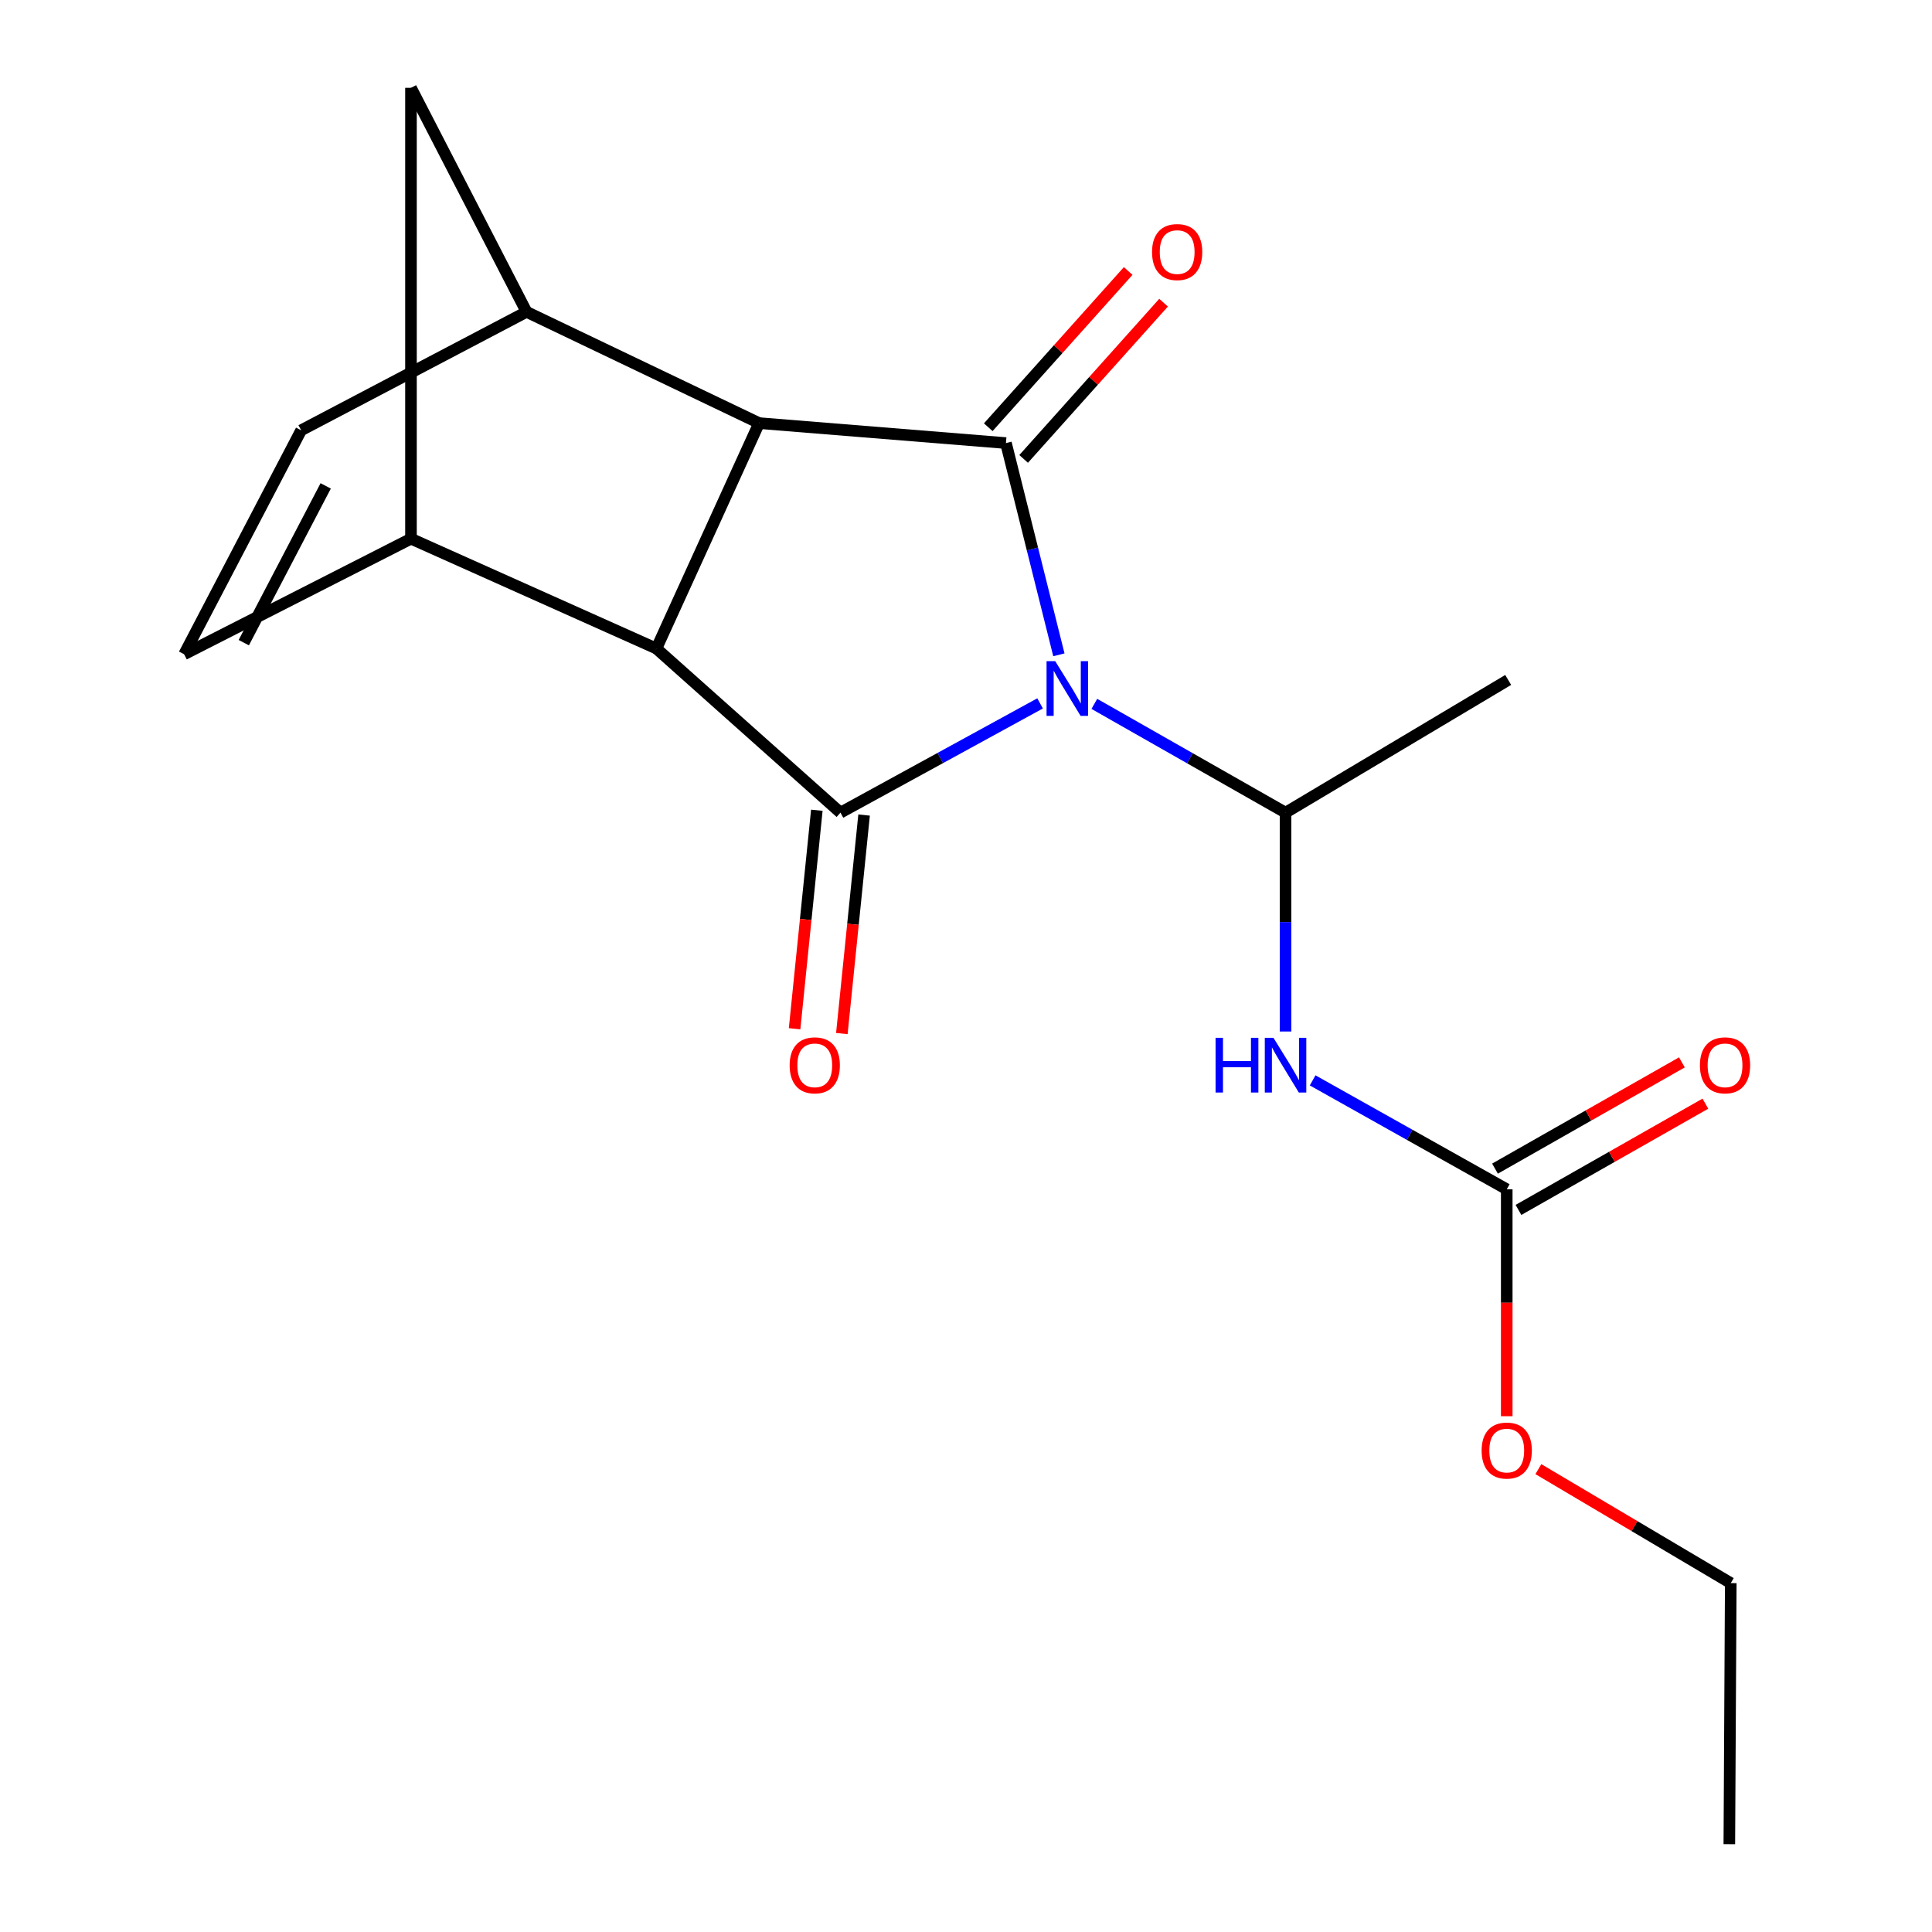<?xml version='1.0' encoding='iso-8859-1'?>
<svg version='1.1' baseProfile='full'
              xmlns='http://www.w3.org/2000/svg'
                      xmlns:rdkit='http://www.rdkit.org/xml'
                      xmlns:xlink='http://www.w3.org/1999/xlink'
                  xml:space='preserve'
width='1000px' height='1000px' viewBox='0 0 1000 1000'>
<!-- END OF HEADER -->
<rect style='opacity:1.0;fill:#FFFFFF;stroke:none' width='1000' height='1000' x='0' y='0'> </rect>
<path class='bond-0' d='M 548.077,338.928 L 534.378,284.13' style='fill:none;fill-rule:evenodd;stroke:#0000FF;stroke-width:6px;stroke-linecap:butt;stroke-linejoin:miter;stroke-opacity:1' />
<path class='bond-0' d='M 534.378,284.13 L 520.678,229.333' style='fill:none;fill-rule:evenodd;stroke:#000000;stroke-width:6px;stroke-linecap:butt;stroke-linejoin:miter;stroke-opacity:1' />
<path class='bond-1' d='M 538.349,364.072 L 486.686,392.349' style='fill:none;fill-rule:evenodd;stroke:#0000FF;stroke-width:6px;stroke-linecap:butt;stroke-linejoin:miter;stroke-opacity:1' />
<path class='bond-1' d='M 486.686,392.349 L 435.022,420.627' style='fill:none;fill-rule:evenodd;stroke:#000000;stroke-width:6px;stroke-linecap:butt;stroke-linejoin:miter;stroke-opacity:1' />
<path class='bond-4' d='M 566.425,364.32 L 615.91,392.474' style='fill:none;fill-rule:evenodd;stroke:#0000FF;stroke-width:6px;stroke-linecap:butt;stroke-linejoin:miter;stroke-opacity:1' />
<path class='bond-4' d='M 615.91,392.474 L 665.396,420.627' style='fill:none;fill-rule:evenodd;stroke:#000000;stroke-width:6px;stroke-linecap:butt;stroke-linejoin:miter;stroke-opacity:1' />
<path class='bond-3' d='M 520.678,229.333 L 392.912,219.006' style='fill:none;fill-rule:evenodd;stroke:#000000;stroke-width:6px;stroke-linecap:butt;stroke-linejoin:miter;stroke-opacity:1' />
<path class='bond-13' d='M 529.835,237.534 L 566.048,197.101' style='fill:none;fill-rule:evenodd;stroke:#000000;stroke-width:6px;stroke-linecap:butt;stroke-linejoin:miter;stroke-opacity:1' />
<path class='bond-13' d='M 566.048,197.101 L 602.262,156.669' style='fill:none;fill-rule:evenodd;stroke:#FF0000;stroke-width:6px;stroke-linecap:butt;stroke-linejoin:miter;stroke-opacity:1' />
<path class='bond-13' d='M 511.521,221.131 L 547.734,180.698' style='fill:none;fill-rule:evenodd;stroke:#000000;stroke-width:6px;stroke-linecap:butt;stroke-linejoin:miter;stroke-opacity:1' />
<path class='bond-13' d='M 547.734,180.698 L 583.947,140.266' style='fill:none;fill-rule:evenodd;stroke:#FF0000;stroke-width:6px;stroke-linecap:butt;stroke-linejoin:miter;stroke-opacity:1' />
<path class='bond-2' d='M 435.022,420.627 L 339.751,335.682' style='fill:none;fill-rule:evenodd;stroke:#000000;stroke-width:6px;stroke-linecap:butt;stroke-linejoin:miter;stroke-opacity:1' />
<path class='bond-12' d='M 422.792,419.382 L 417.036,475.932' style='fill:none;fill-rule:evenodd;stroke:#000000;stroke-width:6px;stroke-linecap:butt;stroke-linejoin:miter;stroke-opacity:1' />
<path class='bond-12' d='M 417.036,475.932 L 411.28,532.481' style='fill:none;fill-rule:evenodd;stroke:#FF0000;stroke-width:6px;stroke-linecap:butt;stroke-linejoin:miter;stroke-opacity:1' />
<path class='bond-12' d='M 447.252,421.872 L 441.496,478.422' style='fill:none;fill-rule:evenodd;stroke:#000000;stroke-width:6px;stroke-linecap:butt;stroke-linejoin:miter;stroke-opacity:1' />
<path class='bond-12' d='M 441.496,478.422 L 435.74,534.971' style='fill:none;fill-rule:evenodd;stroke:#FF0000;stroke-width:6px;stroke-linecap:butt;stroke-linejoin:miter;stroke-opacity:1' />
<path class='bond-7' d='M 339.751,335.682 L 212.722,278.833' style='fill:none;fill-rule:evenodd;stroke:#000000;stroke-width:6px;stroke-linecap:butt;stroke-linejoin:miter;stroke-opacity:1' />
<path class='bond-19' d='M 339.751,335.682 L 392.912,219.006' style='fill:none;fill-rule:evenodd;stroke:#000000;stroke-width:6px;stroke-linecap:butt;stroke-linejoin:miter;stroke-opacity:1' />
<path class='bond-6' d='M 392.912,219.006 L 272.534,161.42' style='fill:none;fill-rule:evenodd;stroke:#000000;stroke-width:6px;stroke-linecap:butt;stroke-linejoin:miter;stroke-opacity:1' />
<path class='bond-5' d='M 665.396,420.627 L 665.396,477.265' style='fill:none;fill-rule:evenodd;stroke:#000000;stroke-width:6px;stroke-linecap:butt;stroke-linejoin:miter;stroke-opacity:1' />
<path class='bond-5' d='M 665.396,477.265 L 665.396,533.903' style='fill:none;fill-rule:evenodd;stroke:#0000FF;stroke-width:6px;stroke-linecap:butt;stroke-linejoin:miter;stroke-opacity:1' />
<path class='bond-16' d='M 665.396,420.627 L 780.637,351.936' style='fill:none;fill-rule:evenodd;stroke:#000000;stroke-width:6px;stroke-linecap:butt;stroke-linejoin:miter;stroke-opacity:1' />
<path class='bond-8' d='M 679.418,559.198 L 729.652,587.384' style='fill:none;fill-rule:evenodd;stroke:#0000FF;stroke-width:6px;stroke-linecap:butt;stroke-linejoin:miter;stroke-opacity:1' />
<path class='bond-8' d='M 729.652,587.384 L 779.886,615.569' style='fill:none;fill-rule:evenodd;stroke:#000000;stroke-width:6px;stroke-linecap:butt;stroke-linejoin:miter;stroke-opacity:1' />
<path class='bond-9' d='M 272.534,161.42 L 155.873,222.722' style='fill:none;fill-rule:evenodd;stroke:#000000;stroke-width:6px;stroke-linecap:butt;stroke-linejoin:miter;stroke-opacity:1' />
<path class='bond-20' d='M 272.534,161.42 L 212.722,45.455' style='fill:none;fill-rule:evenodd;stroke:#000000;stroke-width:6px;stroke-linecap:butt;stroke-linejoin:miter;stroke-opacity:1' />
<path class='bond-10' d='M 212.722,278.833 L 95.308,338.646' style='fill:none;fill-rule:evenodd;stroke:#000000;stroke-width:6px;stroke-linecap:butt;stroke-linejoin:miter;stroke-opacity:1' />
<path class='bond-11' d='M 212.722,278.833 L 212.722,45.455' style='fill:none;fill-rule:evenodd;stroke:#000000;stroke-width:6px;stroke-linecap:butt;stroke-linejoin:miter;stroke-opacity:1' />
<path class='bond-14' d='M 785.962,626.256 L 834.331,598.756' style='fill:none;fill-rule:evenodd;stroke:#000000;stroke-width:6px;stroke-linecap:butt;stroke-linejoin:miter;stroke-opacity:1' />
<path class='bond-14' d='M 834.331,598.756 L 882.7,571.256' style='fill:none;fill-rule:evenodd;stroke:#FF0000;stroke-width:6px;stroke-linecap:butt;stroke-linejoin:miter;stroke-opacity:1' />
<path class='bond-14' d='M 773.81,604.882 L 822.179,577.382' style='fill:none;fill-rule:evenodd;stroke:#000000;stroke-width:6px;stroke-linecap:butt;stroke-linejoin:miter;stroke-opacity:1' />
<path class='bond-14' d='M 822.179,577.382 L 870.548,549.882' style='fill:none;fill-rule:evenodd;stroke:#FF0000;stroke-width:6px;stroke-linecap:butt;stroke-linejoin:miter;stroke-opacity:1' />
<path class='bond-15' d='M 779.886,615.569 L 779.886,674.298' style='fill:none;fill-rule:evenodd;stroke:#000000;stroke-width:6px;stroke-linecap:butt;stroke-linejoin:miter;stroke-opacity:1' />
<path class='bond-15' d='M 779.886,674.298 L 779.886,733.026' style='fill:none;fill-rule:evenodd;stroke:#FF0000;stroke-width:6px;stroke-linecap:butt;stroke-linejoin:miter;stroke-opacity:1' />
<path class='bond-21' d='M 155.873,222.722 L 95.308,338.646' style='fill:none;fill-rule:evenodd;stroke:#000000;stroke-width:6px;stroke-linecap:butt;stroke-linejoin:miter;stroke-opacity:1' />
<path class='bond-21' d='M 168.58,251.495 L 126.185,332.642' style='fill:none;fill-rule:evenodd;stroke:#000000;stroke-width:6px;stroke-linecap:butt;stroke-linejoin:miter;stroke-opacity:1' />
<path class='bond-17' d='M 796.255,760.423 L 846.046,789.92' style='fill:none;fill-rule:evenodd;stroke:#FF0000;stroke-width:6px;stroke-linecap:butt;stroke-linejoin:miter;stroke-opacity:1' />
<path class='bond-17' d='M 846.046,789.92 L 895.837,819.417' style='fill:none;fill-rule:evenodd;stroke:#000000;stroke-width:6px;stroke-linecap:butt;stroke-linejoin:miter;stroke-opacity:1' />
<path class='bond-18' d='M 895.837,819.417 L 895.1,954.545' style='fill:none;fill-rule:evenodd;stroke:#000000;stroke-width:6px;stroke-linecap:butt;stroke-linejoin:miter;stroke-opacity:1' />
<path  class='atom-0' d='M 546.175 342.202
L 555.455 357.202
Q 556.375 358.682, 557.855 361.362
Q 559.335 364.042, 559.415 364.202
L 559.415 342.202
L 563.175 342.202
L 563.175 370.522
L 559.295 370.522
L 549.335 354.122
Q 548.175 352.202, 546.935 350.002
Q 545.735 347.802, 545.375 347.122
L 545.375 370.522
L 541.695 370.522
L 541.695 342.202
L 546.175 342.202
' fill='#0000FF'/>
<path  class='atom-6' d='M 629.176 537.171
L 633.016 537.171
L 633.016 549.211
L 647.496 549.211
L 647.496 537.171
L 651.336 537.171
L 651.336 565.491
L 647.496 565.491
L 647.496 552.411
L 633.016 552.411
L 633.016 565.491
L 629.176 565.491
L 629.176 537.171
' fill='#0000FF'/>
<path  class='atom-6' d='M 659.136 537.171
L 668.416 552.171
Q 669.336 553.651, 670.816 556.331
Q 672.296 559.011, 672.376 559.171
L 672.376 537.171
L 676.136 537.171
L 676.136 565.491
L 672.256 565.491
L 662.296 549.091
Q 661.136 547.171, 659.896 544.971
Q 658.696 542.771, 658.336 542.091
L 658.336 565.491
L 654.656 565.491
L 654.656 537.171
L 659.136 537.171
' fill='#0000FF'/>
<path  class='atom-13' d='M 408.718 551.411
Q 408.718 544.611, 412.078 540.811
Q 415.438 537.011, 421.718 537.011
Q 427.998 537.011, 431.358 540.811
Q 434.718 544.611, 434.718 551.411
Q 434.718 558.291, 431.318 562.211
Q 427.918 566.091, 421.718 566.091
Q 415.478 566.091, 412.078 562.211
Q 408.718 558.331, 408.718 551.411
M 421.718 562.891
Q 426.038 562.891, 428.358 560.011
Q 430.718 557.091, 430.718 551.411
Q 430.718 545.851, 428.358 543.051
Q 426.038 540.211, 421.718 540.211
Q 417.398 540.211, 415.038 543.011
Q 412.718 545.811, 412.718 551.411
Q 412.718 557.131, 415.038 560.011
Q 417.398 562.891, 421.718 562.891
' fill='#FF0000'/>
<path  class='atom-14' d='M 596.298 130.466
Q 596.298 123.666, 599.658 119.866
Q 603.018 116.066, 609.298 116.066
Q 615.578 116.066, 618.938 119.866
Q 622.298 123.666, 622.298 130.466
Q 622.298 137.346, 618.898 141.266
Q 615.498 145.146, 609.298 145.146
Q 603.058 145.146, 599.658 141.266
Q 596.298 137.386, 596.298 130.466
M 609.298 141.946
Q 613.618 141.946, 615.938 139.066
Q 618.298 136.146, 618.298 130.466
Q 618.298 124.906, 615.938 122.106
Q 613.618 119.266, 609.298 119.266
Q 604.978 119.266, 602.618 122.066
Q 600.298 124.866, 600.298 130.466
Q 600.298 136.186, 602.618 139.066
Q 604.978 141.946, 609.298 141.946
' fill='#FF0000'/>
<path  class='atom-15' d='M 879.873 551.411
Q 879.873 544.611, 883.233 540.811
Q 886.593 537.011, 892.873 537.011
Q 899.153 537.011, 902.513 540.811
Q 905.873 544.611, 905.873 551.411
Q 905.873 558.291, 902.473 562.211
Q 899.073 566.091, 892.873 566.091
Q 886.633 566.091, 883.233 562.211
Q 879.873 558.331, 879.873 551.411
M 892.873 562.891
Q 897.193 562.891, 899.513 560.011
Q 901.873 557.091, 901.873 551.411
Q 901.873 545.851, 899.513 543.051
Q 897.193 540.211, 892.873 540.211
Q 888.553 540.211, 886.193 543.011
Q 883.873 545.811, 883.873 551.411
Q 883.873 557.131, 886.193 560.011
Q 888.553 562.891, 892.873 562.891
' fill='#FF0000'/>
<path  class='atom-16' d='M 766.886 750.805
Q 766.886 744.005, 770.246 740.205
Q 773.606 736.405, 779.886 736.405
Q 786.166 736.405, 789.526 740.205
Q 792.886 744.005, 792.886 750.805
Q 792.886 757.685, 789.486 761.605
Q 786.086 765.485, 779.886 765.485
Q 773.646 765.485, 770.246 761.605
Q 766.886 757.725, 766.886 750.805
M 779.886 762.285
Q 784.206 762.285, 786.526 759.405
Q 788.886 756.485, 788.886 750.805
Q 788.886 745.245, 786.526 742.445
Q 784.206 739.605, 779.886 739.605
Q 775.566 739.605, 773.206 742.405
Q 770.886 745.205, 770.886 750.805
Q 770.886 756.525, 773.206 759.405
Q 775.566 762.285, 779.886 762.285
' fill='#FF0000'/>
</svg>
